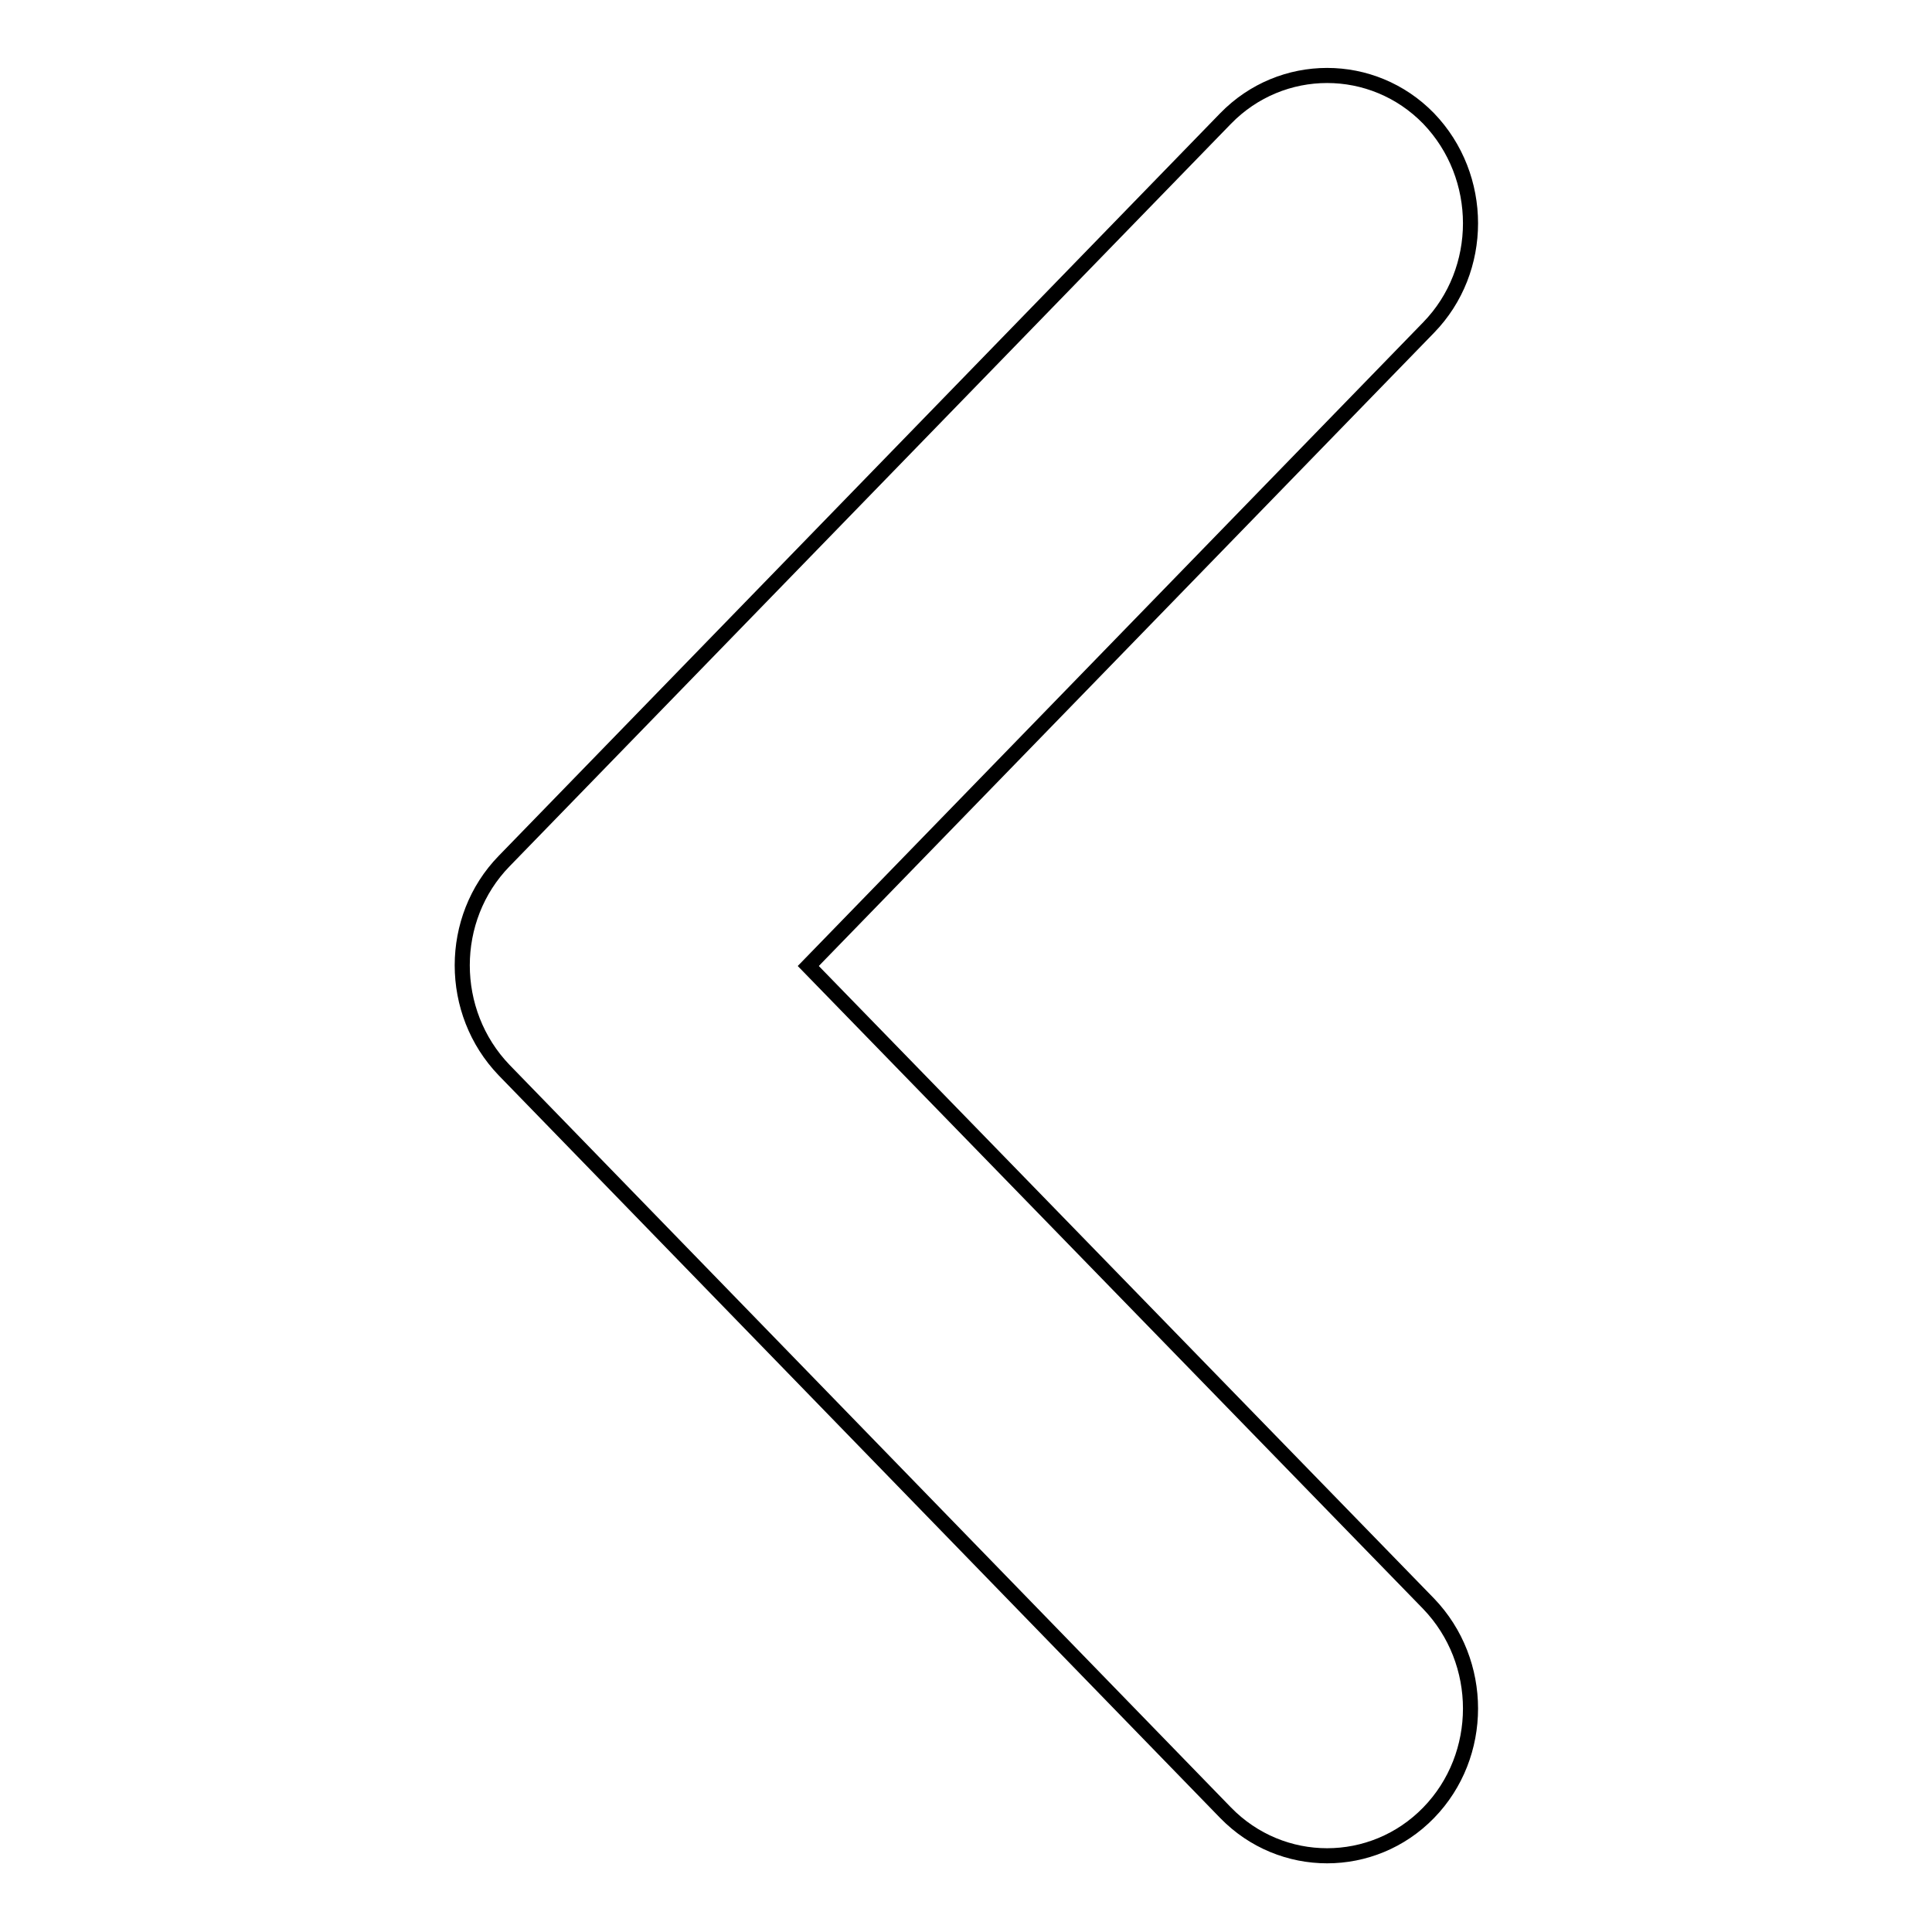 <?xml version="1.0" encoding="utf-8"?>
<!-- Svg Vector Icons : http://www.onlinewebfonts.com/icon -->
<!DOCTYPE svg PUBLIC "-//W3C//DTD SVG 1.1//EN" "http://www.w3.org/Graphics/SVG/1.1/DTD/svg11.dtd">
<svg version="1.1" xmlns="http://www.w3.org/2000/svg" xmlns:xlink="http://www.w3.org/1999/xlink" x="0px" y="0px" viewBox="0 0 256 256" enable-background="new 0 0 256 256" xml:space="preserve">
<g> <path stroke-width="2" fill-opacity="0" stroke="#000000"  d="M189.3,15.7c-7.4-7.6-19.5-7.6-26.9,0l-95.6,98.4c-7.4,7.6-7.4,20,0,27.7l95.6,98.4 c7.4,7.6,19.5,7.6,26.9,0c7.4-7.6,7.4-20,0-27.7L107.1,128l82.2-84.6C196.7,35.8,196.7,23.4,189.3,15.7L189.3,15.7L189.3,15.7z"/></g>
</svg>
